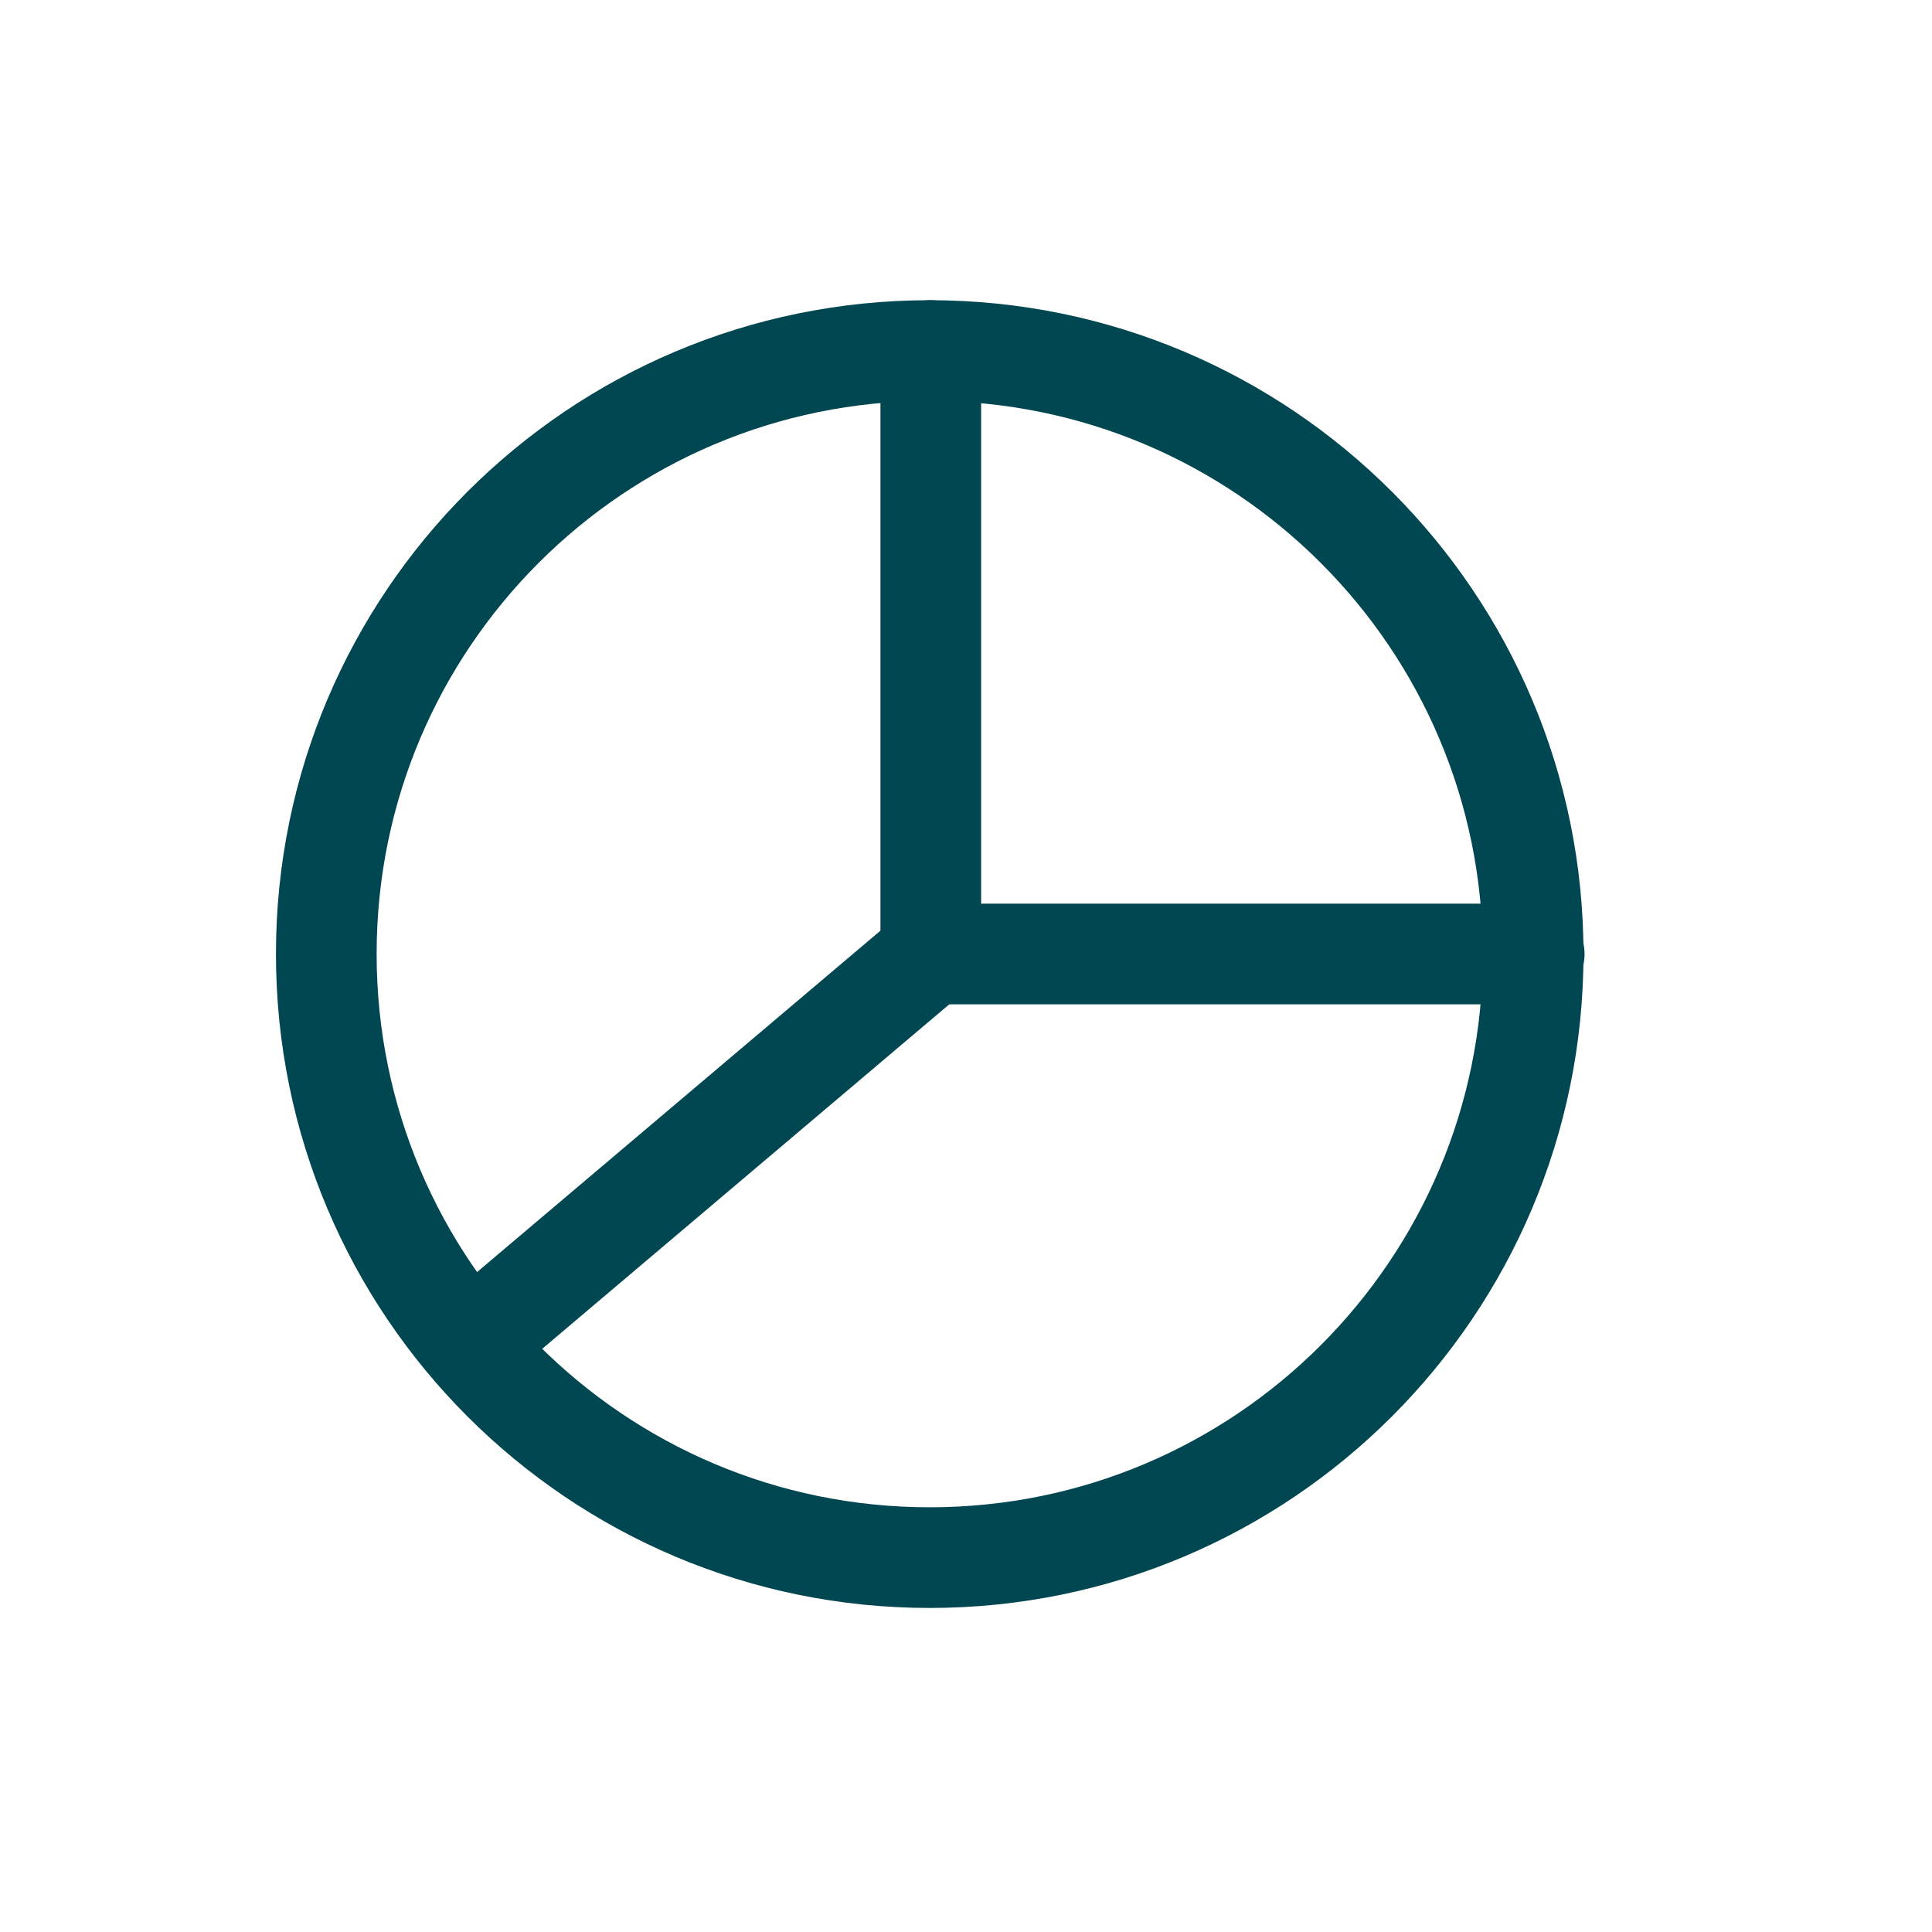 <svg width="9" height="9" viewBox="0 0 9 9" fill="none" xmlns="http://www.w3.org/2000/svg">
<g clip-path="url(#clip0_22791_10139)">
<path d="M4.335 4.445L2.305 6.163" stroke="#014751" stroke-width="0.469" stroke-linecap="round" stroke-linejoin="round"/>
<path d="M4.336 1.633V4.444H7.147" stroke="#014751" stroke-width="0.469" stroke-linecap="round" stroke-linejoin="round"/>
<path d="M4.331 7.256C5.883 7.256 7.142 5.997 7.142 4.444C7.142 2.892 5.883 1.633 4.331 1.633C2.778 1.633 1.52 2.892 1.52 4.444C1.52 5.997 2.778 7.256 4.331 7.256Z" stroke="#014751" stroke-width="0.469" stroke-linecap="round" stroke-linejoin="round"/>
</g>
<defs>
<clipPath id="clip0_22791_10139">
<rect width="7.496" height="7.497" fill="white" transform="translate(0.586 0.695)"/>
</clipPath>
</defs>
</svg>
